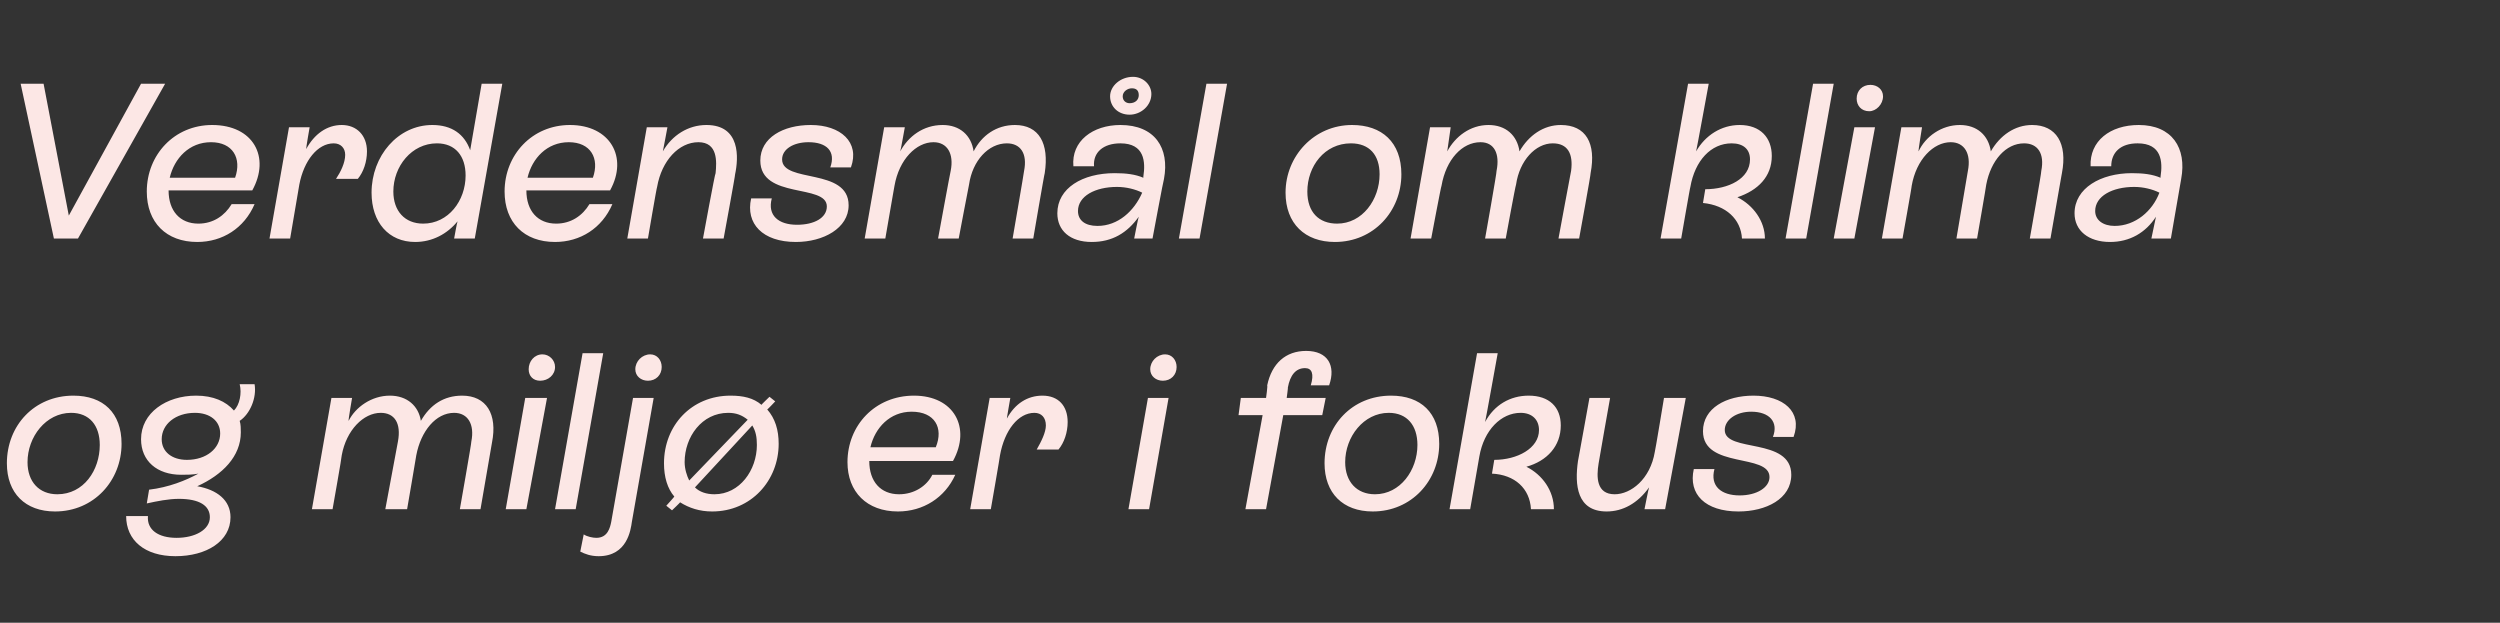 <?xml version="1.0" standalone="no"?><!DOCTYPE svg PUBLIC "-//W3C//DTD SVG 1.1//EN" "http://www.w3.org/Graphics/SVG/1.1/DTD/svg11.dtd"><svg xmlns="http://www.w3.org/2000/svg" version="1.1" width="218px" height="54.3px" viewBox="0 -3 218 54.3" style="top:-3px"><rect x="0" y="-3" width="218" height="54.3" fill="#333333" stroke="none"/>  <desc>Verdensm l om klima og milj er i fokus</desc>  <defs/>  <g id="Polygon293330">    <path d="M 0.6 37.4 C 0.6 34.1 3 31.5 6.4 31.5 C 9 31.5 10.6 33 10.6 35.7 C 10.6 38.9 8.2 41.6 4.8 41.6 C 2.2 41.6 0.6 40 0.6 37.4 Z M 8.7 35.8 C 8.7 34.1 7.8 33 6.2 33 C 4 33 2.4 35.1 2.4 37.3 C 2.4 39 3.4 40.1 5 40.1 C 7.3 40.1 8.7 38 8.7 35.8 Z M 22.2 30.5 C 22.4 31.7 21.8 33.1 20.9 33.7 C 21 34 21 34.4 21 34.7 C 21 36.8 19.4 38.4 17.2 39.4 C 18.9 39.7 20.1 40.6 20.1 42.1 C 20.1 44.2 18 45.5 15.3 45.5 C 12.6 45.5 11 44.1 11 42 C 11 42 12.9 42 12.9 42 C 12.8 43.2 13.8 43.9 15.4 43.9 C 17 43.9 18.3 43.2 18.3 42.1 C 18.3 41.1 17.4 40.5 15.6 40.5 C 14.7 40.5 13.7 40.7 12.8 40.9 C 12.8 40.9 13 39.7 13 39.7 C 14.7 39.5 16.2 38.9 17.3 38.3 C 16.8 38.4 16.3 38.4 15.8 38.4 C 13.7 38.4 12.3 37.2 12.3 35.3 C 12.3 33 14.5 31.5 17.1 31.5 C 18.6 31.5 19.7 32 20.4 32.8 C 20.9 32.3 21.1 31.3 20.9 30.5 C 20.9 30.5 22.2 30.5 22.2 30.5 Z M 16.3 37.1 C 18 37.1 19.2 36.1 19.2 34.8 C 19.2 33.7 18.3 33 17 33 C 15.3 33 14.1 34 14.1 35.3 C 14.1 36.4 15 37.1 16.3 37.1 Z M 42.9 35.6 C 42.9 35.61 41.9 41.4 41.9 41.4 L 40.1 41.4 C 40.1 41.4 41.14 35.5 41.1 35.5 C 41.4 34 40.8 33 39.6 33 C 38 33 36.7 34.6 36.3 36.7 C 36.31 36.7 35.5 41.4 35.5 41.4 L 33.6 41.4 C 33.6 41.4 34.7 35.5 34.7 35.5 C 35 33.9 34.4 33 33.2 33 C 31.7 33 30.2 34.5 29.8 36.7 C 29.83 36.72 29 41.4 29 41.4 L 27.2 41.4 L 28.9 31.7 L 30.7 31.7 C 30.7 31.7 30.35 33.73 30.4 33.7 C 31 32.5 32.4 31.5 34 31.5 C 35.5 31.5 36.5 32.4 36.7 33.7 C 37.5 32.3 38.7 31.5 40.3 31.5 C 42.4 31.5 43.4 33.1 42.9 35.6 Z M 46.1 29.2 C 46.1 28.5 46.6 27.9 47.3 27.9 C 47.9 27.9 48.4 28.4 48.4 29 C 48.4 29.7 47.8 30.2 47.1 30.2 C 46.5 30.2 46.1 29.8 46.1 29.2 Z M 44.1 41.4 L 45.8 31.7 L 47.7 31.7 L 45.9 41.4 L 44.1 41.4 Z M 48.4 41.4 L 50.8 27.8 L 52.6 27.8 L 50.2 41.4 L 48.4 41.4 Z M 55.4 29.2 C 55.4 28.5 56 27.9 56.7 27.9 C 57.3 27.9 57.7 28.4 57.7 29 C 57.7 29.7 57.2 30.2 56.5 30.2 C 55.9 30.2 55.4 29.8 55.4 29.2 Z M 50.6 45.1 C 50.6 45.1 50.9 43.6 50.9 43.6 C 51.2 43.8 51.7 43.9 52 43.9 C 53 43.9 53.2 43 53.3 42.5 C 53.31 42.46 55.2 31.7 55.2 31.7 L 57 31.7 C 57 31.7 55.1 42.5 55.1 42.5 C 55 43.2 54.7 45.5 52.2 45.5 C 51.5 45.5 51 45.3 50.6 45.1 Z M 66.9 32.7 C 67.6 33.5 67.9 34.5 67.9 35.7 C 67.9 38.9 65.5 41.6 62.1 41.6 C 61 41.6 60.1 41.3 59.3 40.8 C 59.35 40.79 58.6 41.5 58.6 41.5 L 58.1 41.1 C 58.1 41.1 58.82 40.31 58.8 40.3 C 58.2 39.6 57.9 38.6 57.9 37.4 C 57.9 34.1 60.3 31.5 63.7 31.5 C 64.8 31.5 65.7 31.7 66.4 32.3 C 66.39 32.28 67.1 31.6 67.1 31.6 L 67.6 32 C 67.6 32 66.91 32.74 66.9 32.7 Z M 60.1 38.9 C 60.1 38.9 65.2 33.6 65.2 33.6 C 64.7 33.2 64.2 33 63.5 33 C 61.2 33 59.7 35.1 59.7 37.3 C 59.7 37.9 59.9 38.5 60.1 38.9 Z M 66 35.8 C 66 35.1 65.9 34.6 65.6 34.1 C 65.6 34.1 60.6 39.5 60.6 39.5 C 61 39.9 61.6 40.1 62.3 40.1 C 64.5 40.1 66 38 66 35.8 Z M 81.3 38.4 C 81.3 38.4 83.3 38.4 83.3 38.4 C 82.4 40.4 80.5 41.6 78.3 41.6 C 75.6 41.6 73.9 39.9 73.9 37.3 C 73.9 34.1 76.3 31.5 79.7 31.5 C 83.2 31.5 84.7 34.3 83.1 37.2 C 83.1 37.2 75.8 37.2 75.8 37.2 C 75.8 39 76.8 40.1 78.4 40.1 C 79.7 40.1 80.8 39.4 81.3 38.4 Z M 75.9 36 C 75.9 36 81.6 36 81.6 36 C 82.3 34.3 81.5 32.9 79.5 32.9 C 77.6 32.9 76.3 34.3 75.9 36 Z M 93.1 33.8 C 93.1 34.7 92.8 35.6 92.3 36.2 C 92.3 36.2 90.4 36.2 90.4 36.2 C 90.8 35.5 91.2 34.7 91.2 34.1 C 91.2 33.4 90.8 33 90.2 33 C 88.8 33 87.6 34.5 87.2 36.7 C 87.22 36.7 86.4 41.4 86.4 41.4 L 84.6 41.4 L 86.3 31.7 L 88.1 31.7 C 88.1 31.7 87.78 33.52 87.8 33.5 C 88.5 32.2 89.6 31.5 90.9 31.5 C 92.3 31.5 93.1 32.4 93.1 33.8 Z M 100.3 29.2 C 100.3 28.5 100.9 27.9 101.6 27.9 C 102.2 27.9 102.6 28.4 102.6 29 C 102.6 29.7 102.1 30.2 101.4 30.2 C 100.8 30.2 100.3 29.8 100.3 29.2 Z M 98.4 41.4 L 100.1 31.7 L 101.9 31.7 L 100.2 41.4 L 98.4 41.4 Z M 114.3 30.6 C 114.6 29.6 114.4 29.1 113.8 29.1 C 113 29.1 112.5 29.7 112.3 30.8 C 112.33 30.77 112.2 31.7 112.2 31.7 L 115.6 31.7 L 115.3 33.2 L 111.9 33.2 L 110.4 41.4 L 108.6 41.4 L 110.1 33.2 L 108 33.2 L 108.2 31.7 L 110.4 31.7 C 110.4 31.7 110.55 30.65 110.5 30.6 C 110.9 28.7 112.1 27.6 113.9 27.6 C 115.8 27.6 116.5 28.9 115.9 30.6 C 115.9 30.6 114.3 30.6 114.3 30.6 Z M 115.5 37.4 C 115.5 34.1 117.9 31.5 121.3 31.5 C 123.9 31.5 125.5 33 125.5 35.7 C 125.5 38.9 123.1 41.6 119.7 41.6 C 117.1 41.6 115.5 40 115.5 37.4 Z M 123.6 35.8 C 123.6 34.1 122.7 33 121.1 33 C 118.9 33 117.3 35.1 117.3 37.3 C 117.3 39 118.3 40.1 119.9 40.1 C 122.1 40.1 123.6 38 123.6 35.8 Z M 135.5 41.4 C 135.5 41.4 133.5 41.4 133.5 41.4 C 133.4 39.6 132.1 38.4 130.1 38.3 C 130.1 38.3 130.3 37.1 130.3 37.1 C 132.3 37.1 134.2 36.1 134.2 34.5 C 134.2 33.6 133.6 33 132.6 33 C 130.9 33 129.4 34.5 129 36.8 C 128.99 36.82 128.2 41.4 128.2 41.4 L 126.4 41.4 L 128.8 27.8 L 130.6 27.8 C 130.6 27.8 129.53 33.75 129.5 33.8 C 130.3 32.3 131.7 31.5 133.3 31.5 C 135.1 31.5 136.1 32.5 136.1 34.1 C 136.1 35.9 134.9 37.2 133.1 37.7 C 134.5 38.4 135.5 39.8 135.5 41.4 Z M 145.1 31.7 L 147 31.7 L 145.2 41.4 L 143.4 41.4 C 143.4 41.4 143.77 39.51 143.8 39.5 C 142.8 40.9 141.5 41.6 140.1 41.6 C 137.5 41.6 137.3 39.3 137.6 37.2 C 137.6 37.24 138.6 31.7 138.6 31.7 L 140.4 31.7 C 140.4 31.7 139.39 37.38 139.4 37.4 C 139.2 38.6 139.2 40.1 140.8 40.1 C 142.2 40.1 143.9 38.8 144.3 36.4 C 144.33 36.37 145.1 31.7 145.1 31.7 Z M 147.7 37.9 C 147.7 37.9 149.5 37.9 149.5 37.9 C 149.1 39.4 150.1 40.2 151.7 40.2 C 153.2 40.2 154.3 39.5 154.3 38.6 C 154.3 36.5 148.5 37.9 148.5 34.6 C 148.5 32.6 150.5 31.5 152.9 31.5 C 155.5 31.5 157.2 32.9 156.4 35.1 C 156.4 35.1 154.6 35.1 154.6 35.1 C 155.1 33.8 154.3 32.9 152.7 32.9 C 151.4 32.9 150.4 33.6 150.4 34.5 C 150.4 36.5 156.2 35.1 156.2 38.4 C 156.2 40.5 154 41.6 151.6 41.6 C 148.7 41.6 147.2 40.1 147.7 37.9 Z " stroke="none" fill="#fce7e5"/>  </g>  <g id="Polygon293329">    <path d="M 12.3 4.3 L 14.4 4.3 L 6.8 17.8 L 4.7 17.8 L 1.8 4.3 L 3.8 4.3 L 6 15.8 L 12.3 4.3 Z M 20.2 14.8 C 20.2 14.8 22.2 14.8 22.2 14.8 C 21.3 16.9 19.4 18.1 17.2 18.1 C 14.5 18.1 12.8 16.4 12.8 13.7 C 12.8 10.5 15.2 7.9 18.5 7.9 C 22.1 7.9 23.6 10.7 22 13.6 C 22 13.6 14.7 13.6 14.7 13.6 C 14.7 15.4 15.7 16.5 17.3 16.5 C 18.6 16.5 19.6 15.8 20.2 14.8 Z M 14.8 12.5 C 14.8 12.5 20.5 12.5 20.5 12.5 C 21.1 10.8 20.3 9.4 18.4 9.4 C 16.5 9.4 15.2 10.8 14.8 12.5 Z M 32 10.2 C 32 11.1 31.7 12 31.2 12.6 C 31.2 12.6 29.3 12.6 29.3 12.6 C 29.7 12 30.1 11.2 30.1 10.5 C 30.1 9.9 29.7 9.5 29.1 9.5 C 27.7 9.5 26.5 11 26.1 13.1 C 26.1 13.15 25.3 17.8 25.3 17.8 L 23.5 17.8 L 25.2 8.1 L 27 8.1 C 27 8.1 26.67 9.97 26.7 10 C 27.4 8.7 28.5 7.9 29.8 7.9 C 31.1 7.9 32 8.8 32 10.2 Z M 42 4.3 L 43.8 4.3 L 41.4 17.8 L 39.6 17.8 C 39.6 17.8 39.87 16.29 39.9 16.3 C 39 17.4 37.7 18.1 36.2 18.1 C 33.9 18.1 32.4 16.4 32.4 13.8 C 32.4 10.6 34.7 7.9 37.7 7.9 C 39.4 7.9 40.5 8.7 41 10.1 C 41 10.07 42 4.3 42 4.3 Z M 40.6 12.3 C 40.6 10.6 39.7 9.5 38.1 9.5 C 35.9 9.5 34.3 11.5 34.3 13.7 C 34.3 15.4 35.3 16.5 36.9 16.5 C 39.1 16.5 40.6 14.5 40.6 12.3 Z M 51.4 14.8 C 51.4 14.8 53.4 14.8 53.4 14.8 C 52.5 16.9 50.6 18.1 48.4 18.1 C 45.7 18.1 44 16.4 44 13.7 C 44 10.5 46.4 7.9 49.7 7.9 C 53.2 7.9 54.8 10.7 53.2 13.6 C 53.2 13.6 45.9 13.6 45.9 13.6 C 45.9 15.4 46.9 16.5 48.5 16.5 C 49.8 16.5 50.8 15.8 51.4 14.8 Z M 46 12.5 C 46 12.5 51.7 12.5 51.7 12.5 C 52.3 10.8 51.5 9.4 49.6 9.4 C 47.7 9.4 46.4 10.8 46 12.5 Z M 64.1 12.2 C 64.14 12.16 63.1 17.8 63.1 17.8 L 61.3 17.8 C 61.3 17.8 62.35 12.06 62.4 12.1 C 62.5 11.1 62.6 9.4 60.9 9.4 C 59.2 9.4 57.7 11 57.3 13.3 C 57.27 13.27 56.5 17.8 56.5 17.8 L 54.7 17.8 L 56.4 8.1 L 58.2 8.1 C 58.2 8.1 57.81 10.2 57.8 10.2 C 58.6 8.8 60 7.9 61.6 7.9 C 64.6 7.9 64.4 10.8 64.1 12.2 Z M 65.5 14.3 C 65.5 14.3 67.3 14.3 67.3 14.3 C 66.9 15.8 67.9 16.6 69.5 16.6 C 71 16.6 72.1 16 72.1 15 C 72.1 13 66.3 14.4 66.3 11 C 66.3 9 68.3 7.9 70.7 7.9 C 73.3 7.9 75 9.4 74.2 11.6 C 74.2 11.6 72.4 11.6 72.4 11.6 C 72.9 10.2 72.1 9.4 70.5 9.4 C 69.2 9.4 68.2 10 68.2 10.9 C 68.2 13 74 11.6 74 14.9 C 74 16.9 71.8 18.1 69.4 18.1 C 66.5 18.1 65 16.5 65.5 14.3 Z M 91.1 12.1 C 91.08 12.06 90.1 17.8 90.1 17.8 L 88.3 17.8 C 88.3 17.8 89.31 11.95 89.3 11.9 C 89.6 10.4 89 9.5 87.8 9.5 C 86.2 9.5 84.8 11 84.5 13.1 C 84.48 13.15 83.6 17.8 83.6 17.8 L 81.8 17.8 C 81.8 17.8 82.87 11.95 82.9 11.9 C 83.2 10.4 82.6 9.4 81.4 9.4 C 79.9 9.4 78.4 10.9 78 13.2 C 78 13.17 77.2 17.8 77.2 17.8 L 75.4 17.8 L 77.1 8.1 L 78.9 8.1 C 78.9 8.1 78.53 10.18 78.5 10.2 C 79.2 8.9 80.5 7.9 82.2 7.9 C 83.7 7.9 84.7 8.8 84.9 10.2 C 85.6 8.8 86.9 7.9 88.5 7.9 C 90.6 7.9 91.5 9.5 91.1 12.1 Z M 96.8 5.4 C 96.8 4.5 97.7 3.7 98.8 3.7 C 99.7 3.7 100.4 4.4 100.4 5.2 C 100.4 6.2 99.5 7 98.5 7 C 97.5 7 96.8 6.3 96.8 5.4 Z M 97.9 5.4 C 97.9 5.8 98.2 6 98.5 6 C 99 6 99.3 5.7 99.3 5.3 C 99.3 4.9 99.1 4.7 98.7 4.7 C 98.3 4.7 97.9 5 97.9 5.4 Z M 101.5 12.6 C 101.47 12.59 100.5 17.8 100.5 17.8 L 98.9 17.8 C 98.9 17.8 99.26 15.94 99.3 15.9 C 98.3 17.3 97 18.1 95.2 18.1 C 93.3 18.1 92.2 17.1 92.2 15.6 C 92.2 13.4 94.4 12.1 97.2 12.1 C 98.2 12.1 99 12.2 99.7 12.5 C 99.7 12.5 99.7 12.4 99.7 12.4 C 99.9 11.1 99.8 9.5 97.7 9.5 C 96.2 9.5 95.3 10.3 95.4 11.5 C 95.4 11.5 93.6 11.5 93.6 11.5 C 93.4 9.3 95.3 7.9 97.7 7.9 C 100.7 7.9 102 9.9 101.5 12.6 Z M 99.6 13.8 C 99 13.5 98.2 13.3 97.4 13.3 C 95.5 13.3 94 14.1 94 15.4 C 94 16.2 94.6 16.7 95.7 16.7 C 97.5 16.7 98.9 15.4 99.6 13.8 Z M 102.8 17.8 L 105.2 4.3 L 107 4.3 L 104.6 17.8 L 102.8 17.8 Z M 112.1 13.8 C 112.1 10.6 114.6 7.9 117.9 7.9 C 120.5 7.9 122.2 9.4 122.2 12.2 C 122.2 15.4 119.8 18.1 116.4 18.1 C 113.8 18.1 112.1 16.5 112.1 13.8 Z M 120.3 12.2 C 120.3 10.5 119.4 9.5 117.8 9.5 C 115.5 9.5 114 11.5 114 13.7 C 114 15.5 115 16.5 116.6 16.5 C 118.8 16.5 120.3 14.4 120.3 12.2 Z M 138.7 12.1 C 138.75 12.06 137.7 17.8 137.7 17.8 L 135.9 17.8 C 135.9 17.8 136.98 11.95 137 11.9 C 137.2 10.4 136.7 9.5 135.4 9.5 C 133.9 9.5 132.5 11 132.2 13.1 C 132.15 13.15 131.3 17.8 131.3 17.8 L 129.5 17.8 C 129.5 17.8 130.54 11.95 130.5 11.9 C 130.8 10.4 130.3 9.4 129.1 9.4 C 127.5 9.4 126.1 10.9 125.7 13.2 C 125.67 13.17 124.8 17.8 124.8 17.8 L 123 17.8 L 124.7 8.1 L 126.5 8.1 C 126.5 8.1 126.2 10.18 126.2 10.2 C 126.9 8.9 128.2 7.9 129.8 7.9 C 131.3 7.9 132.3 8.8 132.5 10.2 C 133.3 8.8 134.6 7.9 136.1 7.9 C 138.3 7.9 139.2 9.5 138.7 12.1 Z M 153.9 17.8 C 153.9 17.8 151.9 17.8 151.9 17.8 C 151.8 16.1 150.5 14.9 148.5 14.7 C 148.5 14.7 148.7 13.5 148.7 13.5 C 150.7 13.5 152.6 12.6 152.6 10.9 C 152.6 10 152 9.5 151 9.5 C 149.2 9.5 147.8 11 147.4 13.3 C 147.38 13.27 146.6 17.8 146.6 17.8 L 144.8 17.8 L 147.2 4.3 L 149 4.3 C 149 4.3 147.92 10.2 147.9 10.2 C 148.7 8.8 150.1 7.9 151.7 7.9 C 153.5 7.9 154.5 9 154.5 10.6 C 154.5 12.4 153.3 13.6 151.5 14.2 C 152.9 14.9 153.9 16.3 153.9 17.8 Z M 155.7 17.8 L 158.1 4.3 L 159.9 4.3 L 157.5 17.8 L 155.7 17.8 Z M 161.9 5.6 C 161.9 4.9 162.4 4.4 163.1 4.4 C 163.7 4.4 164.2 4.8 164.2 5.4 C 164.2 6.1 163.6 6.7 163 6.7 C 162.3 6.7 161.9 6.2 161.9 5.6 Z M 159.9 17.8 L 161.7 8.1 L 163.5 8.1 L 161.7 17.8 L 159.9 17.8 Z M 179.8 12.1 C 179.8 12.06 178.8 17.8 178.8 17.8 L 177 17.8 C 177 17.8 178.04 11.95 178 11.9 C 178.3 10.4 177.7 9.5 176.5 9.5 C 174.9 9.5 173.6 11 173.2 13.1 C 173.21 13.15 172.4 17.8 172.4 17.8 L 170.6 17.8 C 170.6 17.8 171.6 11.95 171.6 11.9 C 171.9 10.4 171.3 9.4 170.1 9.4 C 168.6 9.4 167.1 10.9 166.7 13.2 C 166.73 13.17 165.9 17.8 165.9 17.8 L 164.1 17.8 L 165.8 8.1 L 167.6 8.1 C 167.6 8.1 167.26 10.18 167.3 10.2 C 167.9 8.9 169.3 7.9 170.9 7.9 C 172.4 7.9 173.4 8.8 173.6 10.2 C 174.4 8.8 175.7 7.9 177.2 7.9 C 179.3 7.9 180.3 9.5 179.8 12.1 Z M 190.2 12.6 C 190.2 12.59 189.3 17.8 189.3 17.8 L 187.6 17.8 C 187.6 17.8 187.99 15.94 188 15.9 C 187.1 17.3 185.7 18.1 184 18.1 C 182.1 18.1 180.9 17.1 180.9 15.6 C 180.9 13.4 183.2 12.1 185.9 12.1 C 186.9 12.1 187.7 12.2 188.4 12.5 C 188.4 12.5 188.4 12.4 188.4 12.4 C 188.6 11.1 188.5 9.5 186.4 9.5 C 184.9 9.5 184.1 10.3 184.1 11.5 C 184.1 11.5 182.3 11.5 182.3 11.5 C 182.2 9.3 184 7.9 186.5 7.9 C 189.4 7.9 190.7 9.9 190.2 12.6 Z M 188.3 13.8 C 187.7 13.5 186.9 13.3 186.1 13.3 C 184.2 13.3 182.7 14.1 182.7 15.4 C 182.7 16.2 183.4 16.7 184.4 16.7 C 186.2 16.7 187.7 15.4 188.3 13.8 Z " stroke="none" fill="#fce7e5"/>  </g></svg>